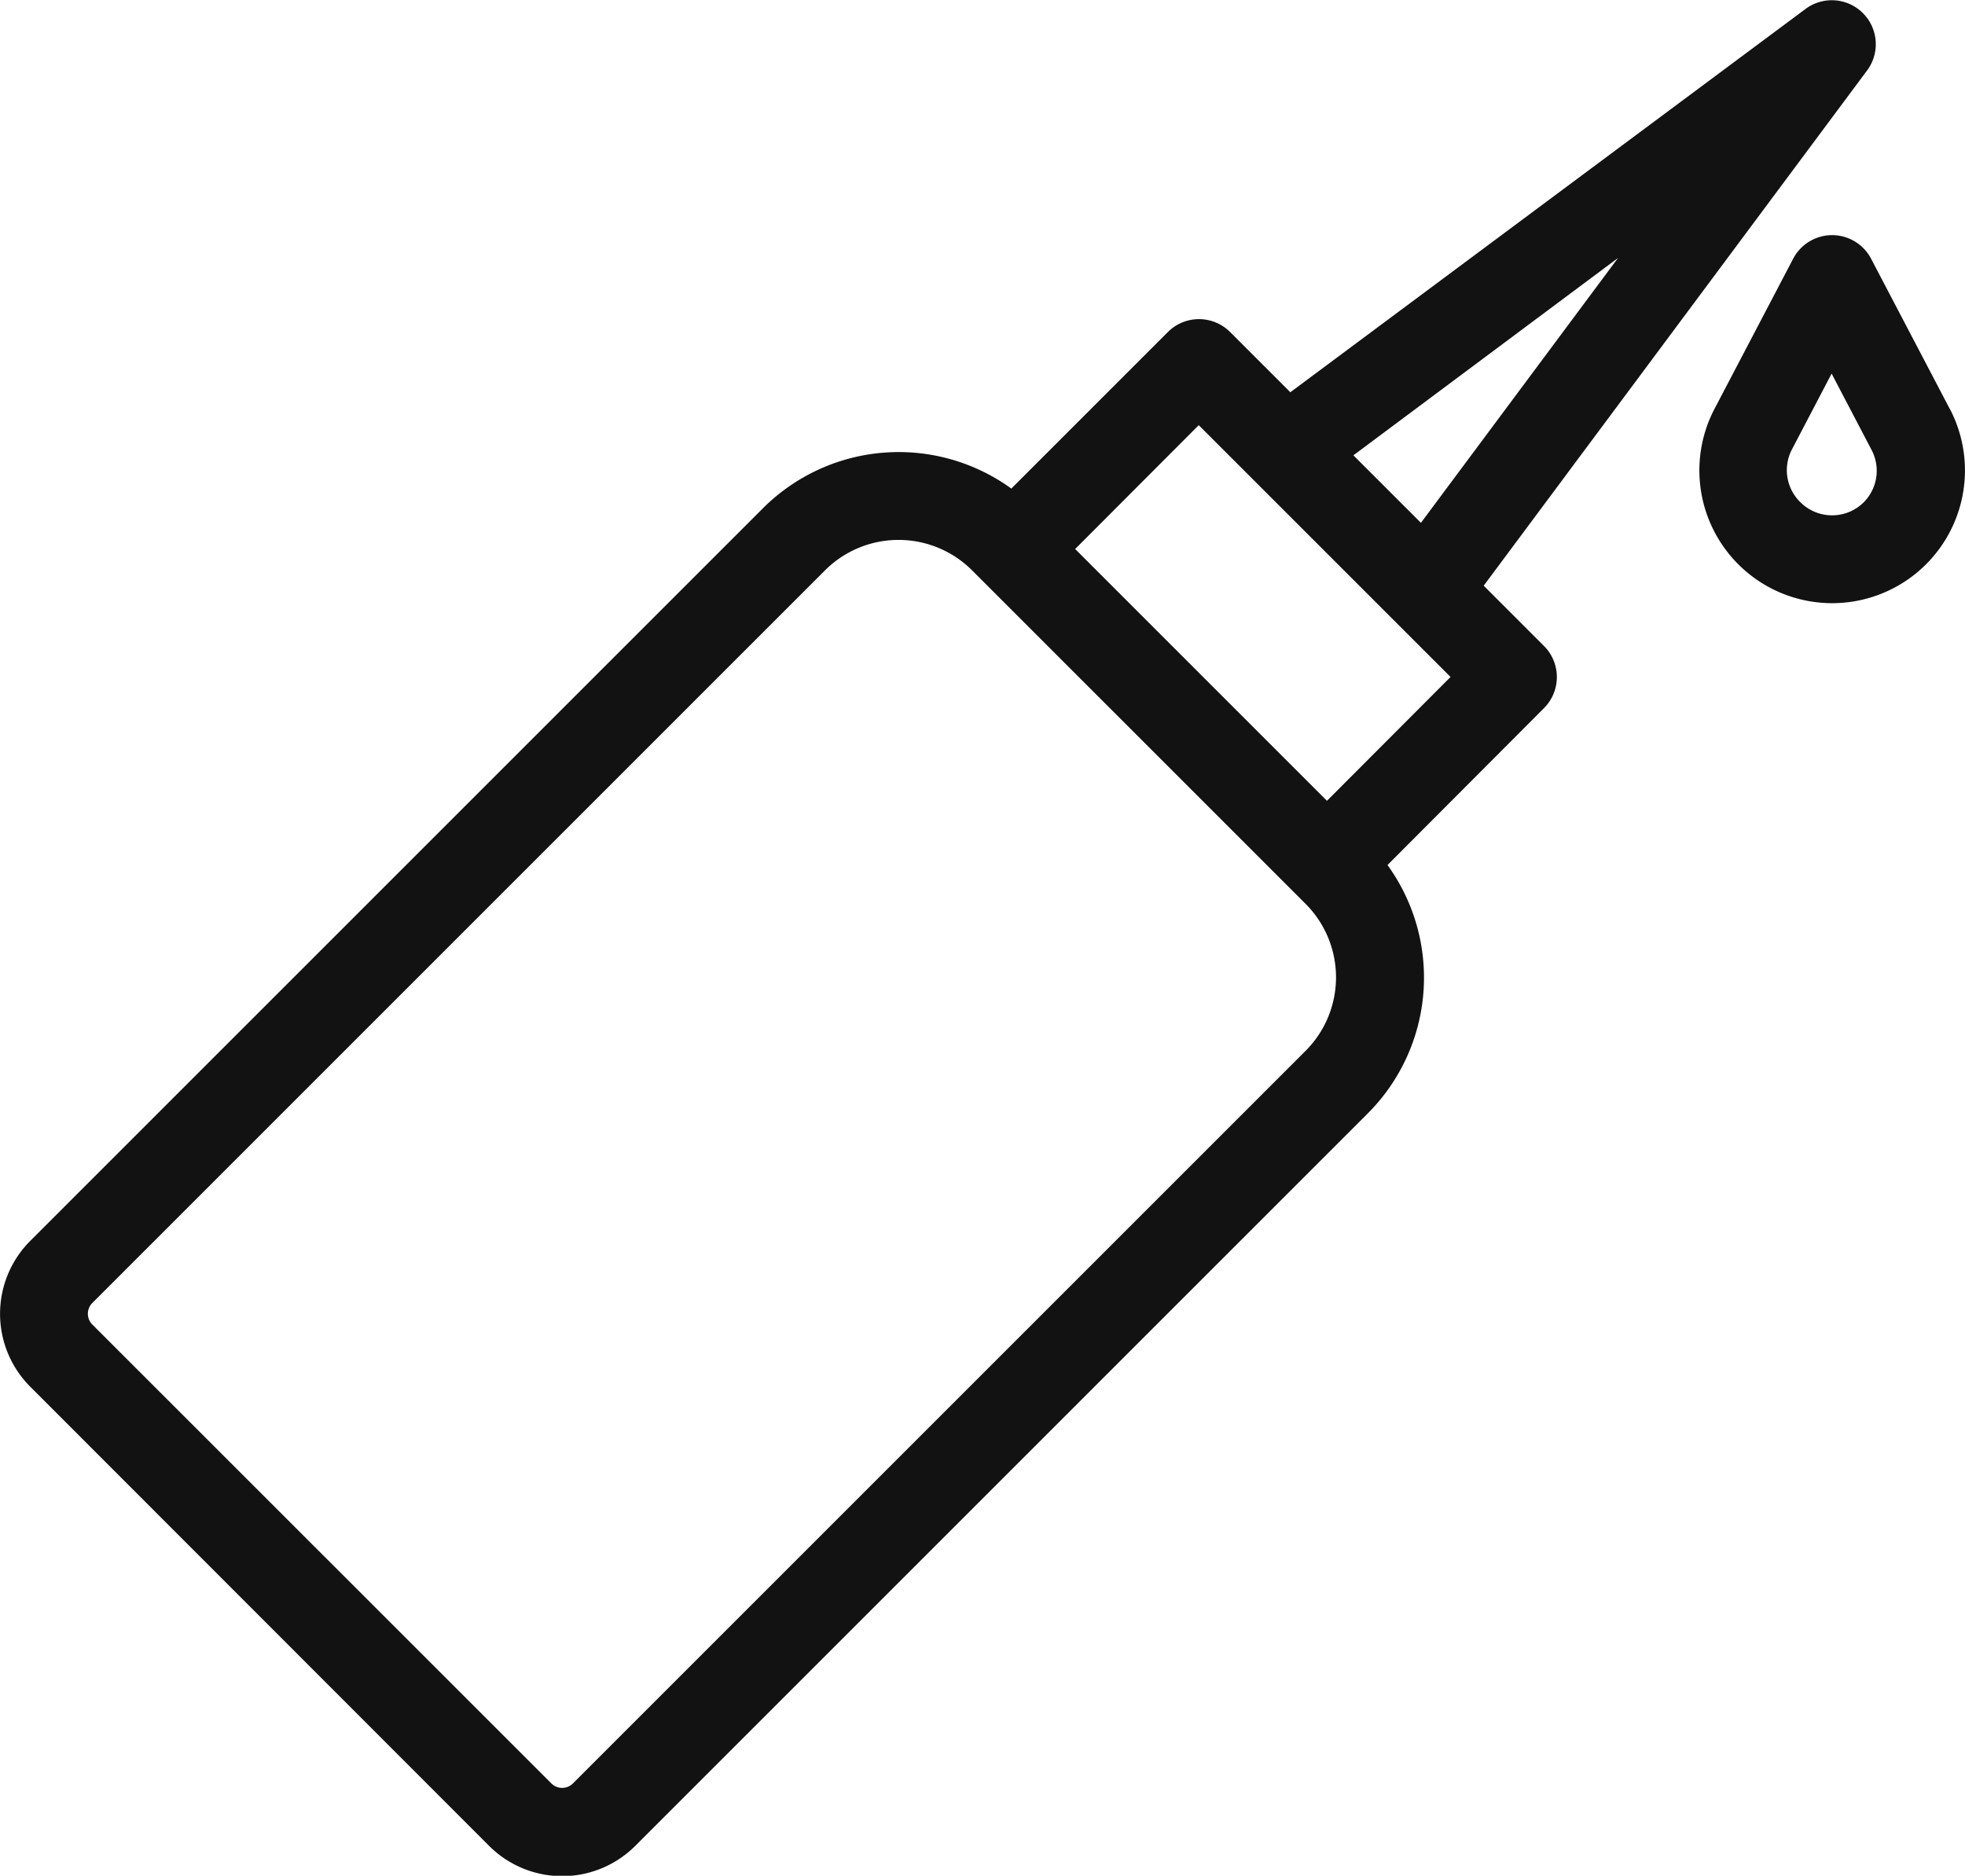 <svg xmlns="http://www.w3.org/2000/svg" width="23.277" height="22.222" viewBox="0 0 23.277 22.222">
  <g id="Group_14803" data-name="Group 14803" transform="translate(0 0)">
    <path id="Path_11769" data-name="Path 11769" d="M17.576,17.069l4.544-6.107a.521.521,0,0,0-.728-.728l-6.107,4.544-.714-.714a.521.521,0,0,0-.736,0L11.98,15.919a2.275,2.275,0,0,0-2.941.232l-8.68,8.68a1.222,1.222,0,0,0,0,1.729L5.795,32a1.224,1.224,0,0,0,1.729,0l8.68-8.68a2.275,2.275,0,0,0,.232-2.941L18.29,18.52a.521.521,0,0,0,0-.736l-.714-.714Zm1.591-3.882-2.335,3.138-.8-.8Zm-3.7,9.392-8.68,8.68a.181.181,0,0,1-.256,0L1.094,25.823a.181.181,0,0,1,0-.256l8.68-8.68a1.232,1.232,0,0,1,1.74,0l3.952,3.952A1.232,1.232,0,0,1,15.467,22.579Zm.252-2.961-2.983-2.983L14.2,15.168l2.983,2.983Z" transform="translate(0 -10.131)" fill="#121212"/>
    <path id="Path_11770" data-name="Path 11770" d="M389.583,65.688l-.932-1.779a.521.521,0,0,0-.922,0l-.932,1.779a1.573,1.573,0,1,0,2.787,0Zm-1.017,1.106a.532.532,0,0,1-.753,0h0a.53.53,0,0,1-.1-.623l.471-.9.471.9A.53.53,0,0,1,388.565,66.795Z" transform="translate(-366.487 -60.845)" fill="#121212"/>
  </g>
</svg>
